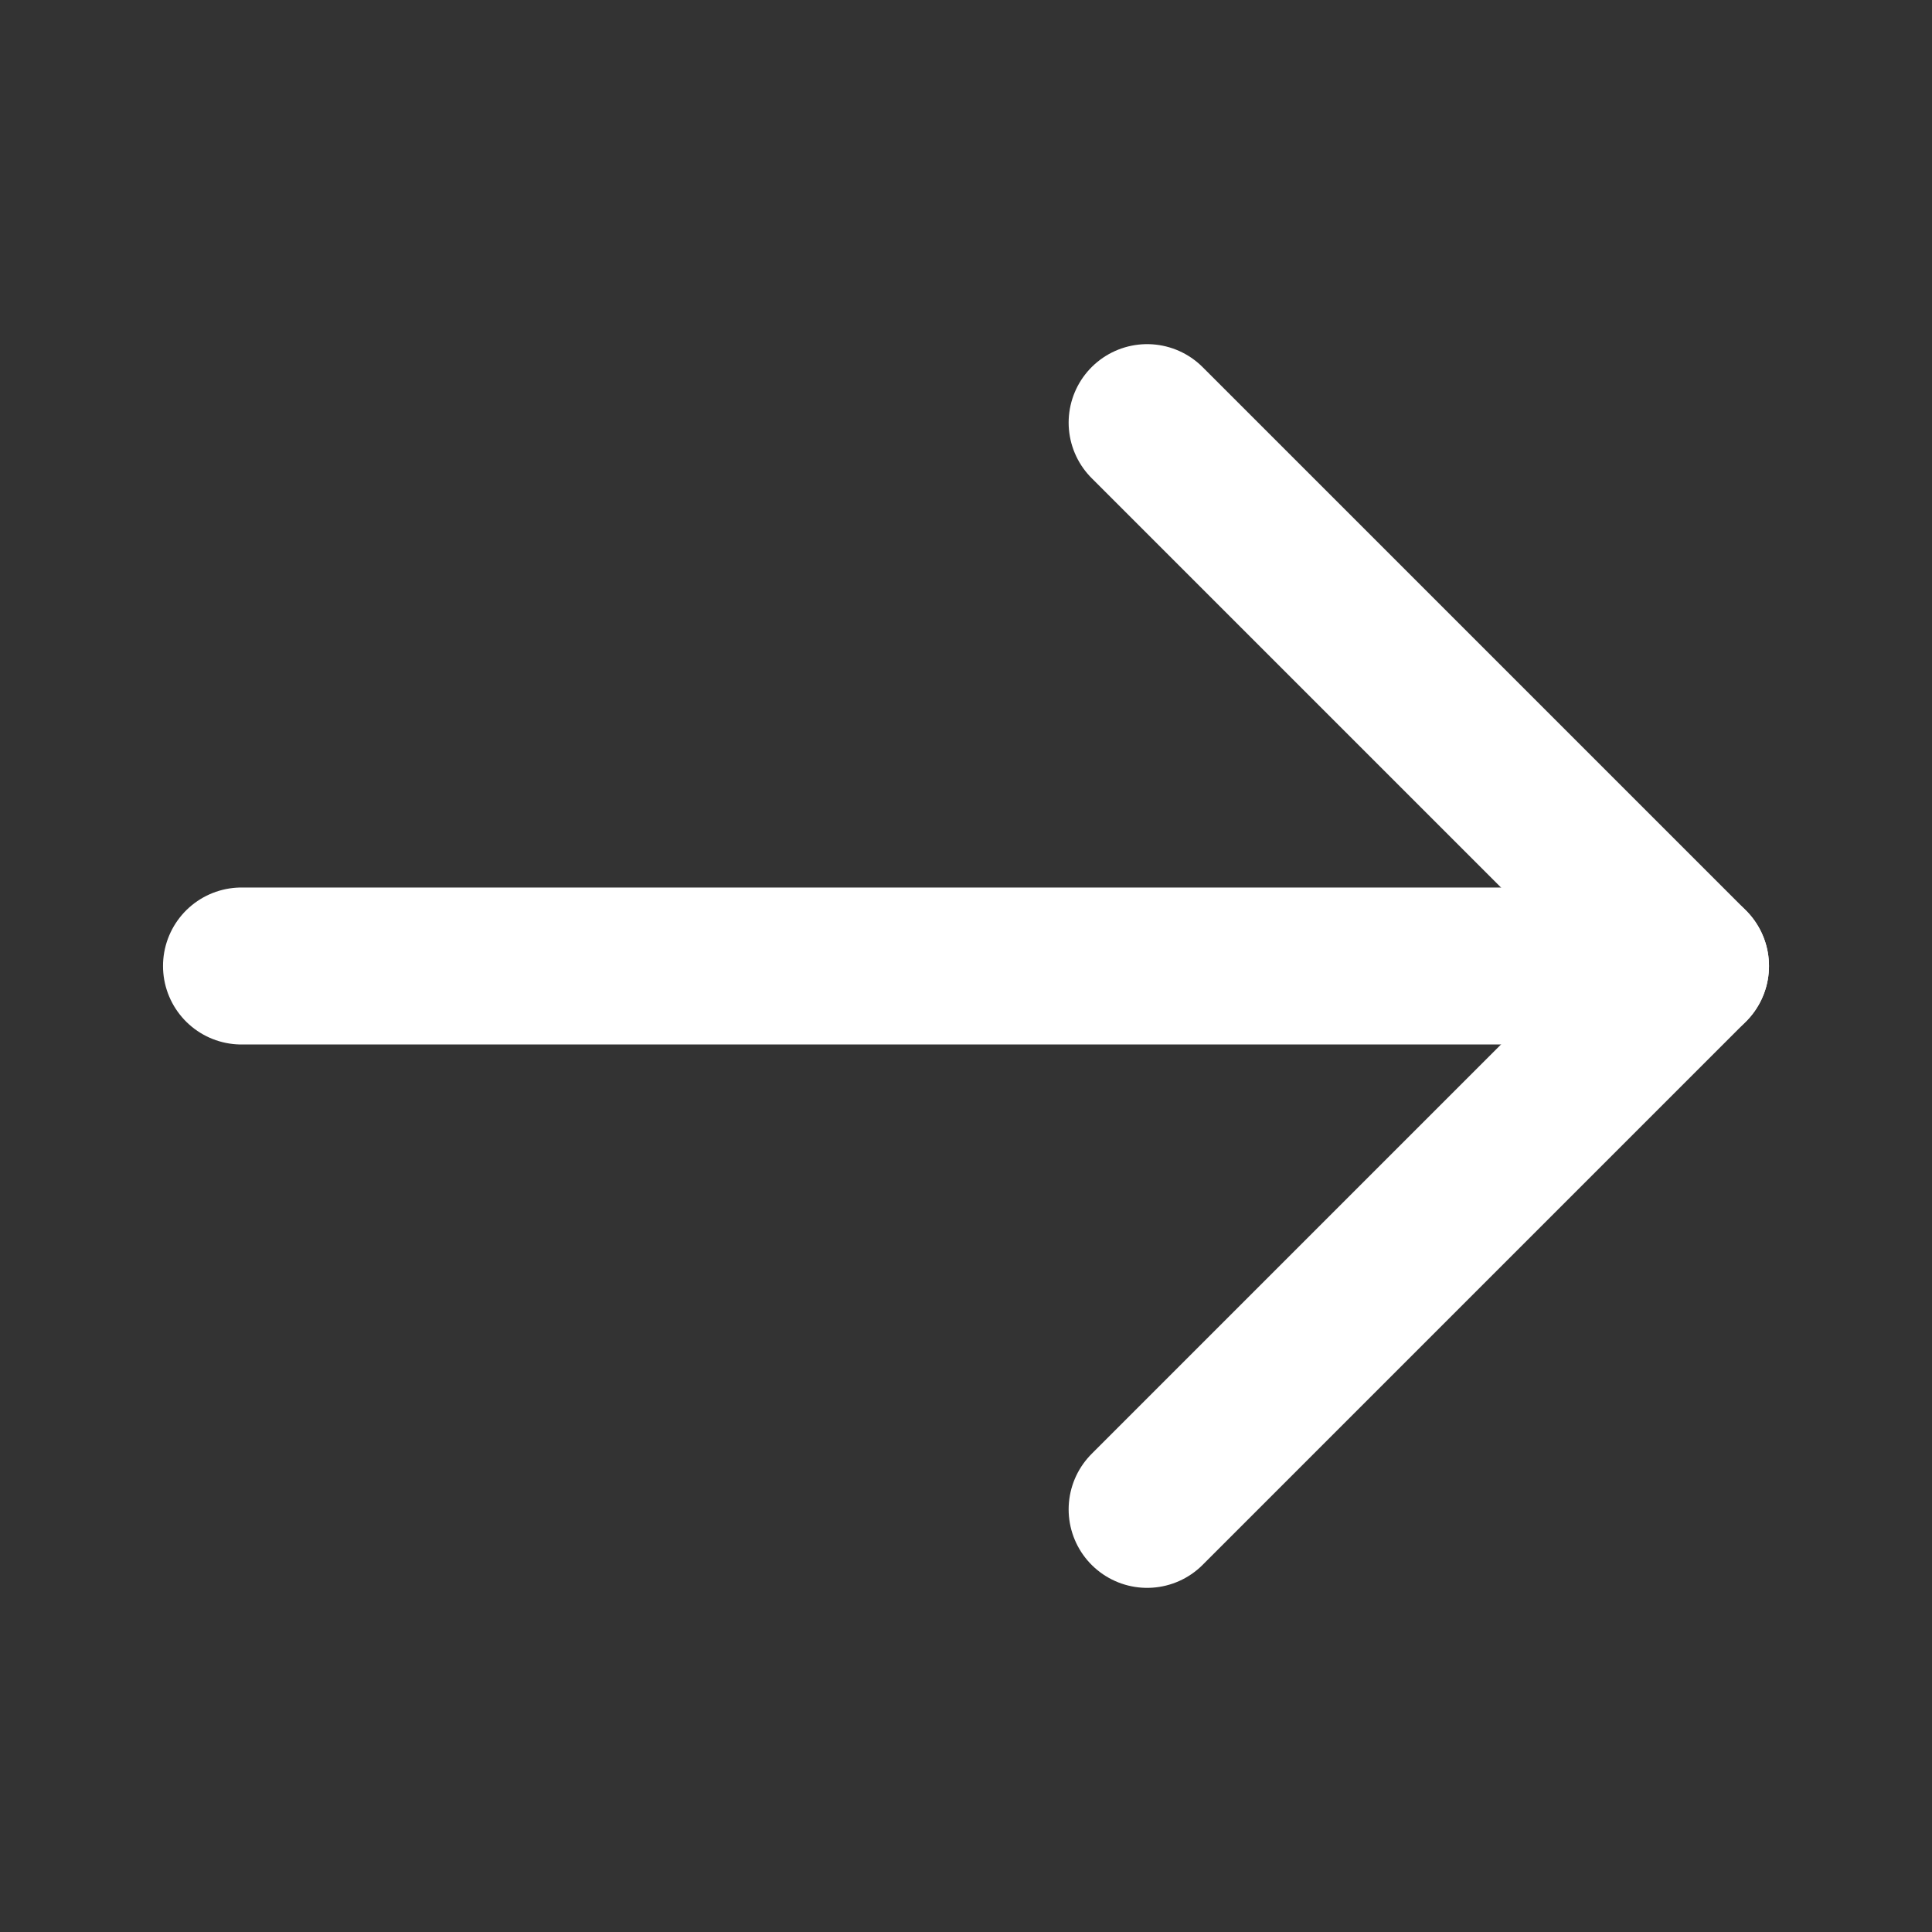 <svg width="16" height="16" viewBox="0 0 16 16" fill="none" xmlns="http://www.w3.org/2000/svg">
<rect x="0" y="0" width="16" height="16" fill="#333333" stroke="none"/>
<path d="M9.5 12.5L14 8L9.5 3.5" stroke="white" stroke-width="1.3" stroke-linecap="round" stroke-linejoin="round"/>
<path d="M14 8L2 8" stroke="white" stroke-width="1.3" stroke-linecap="round"/>
</svg>
